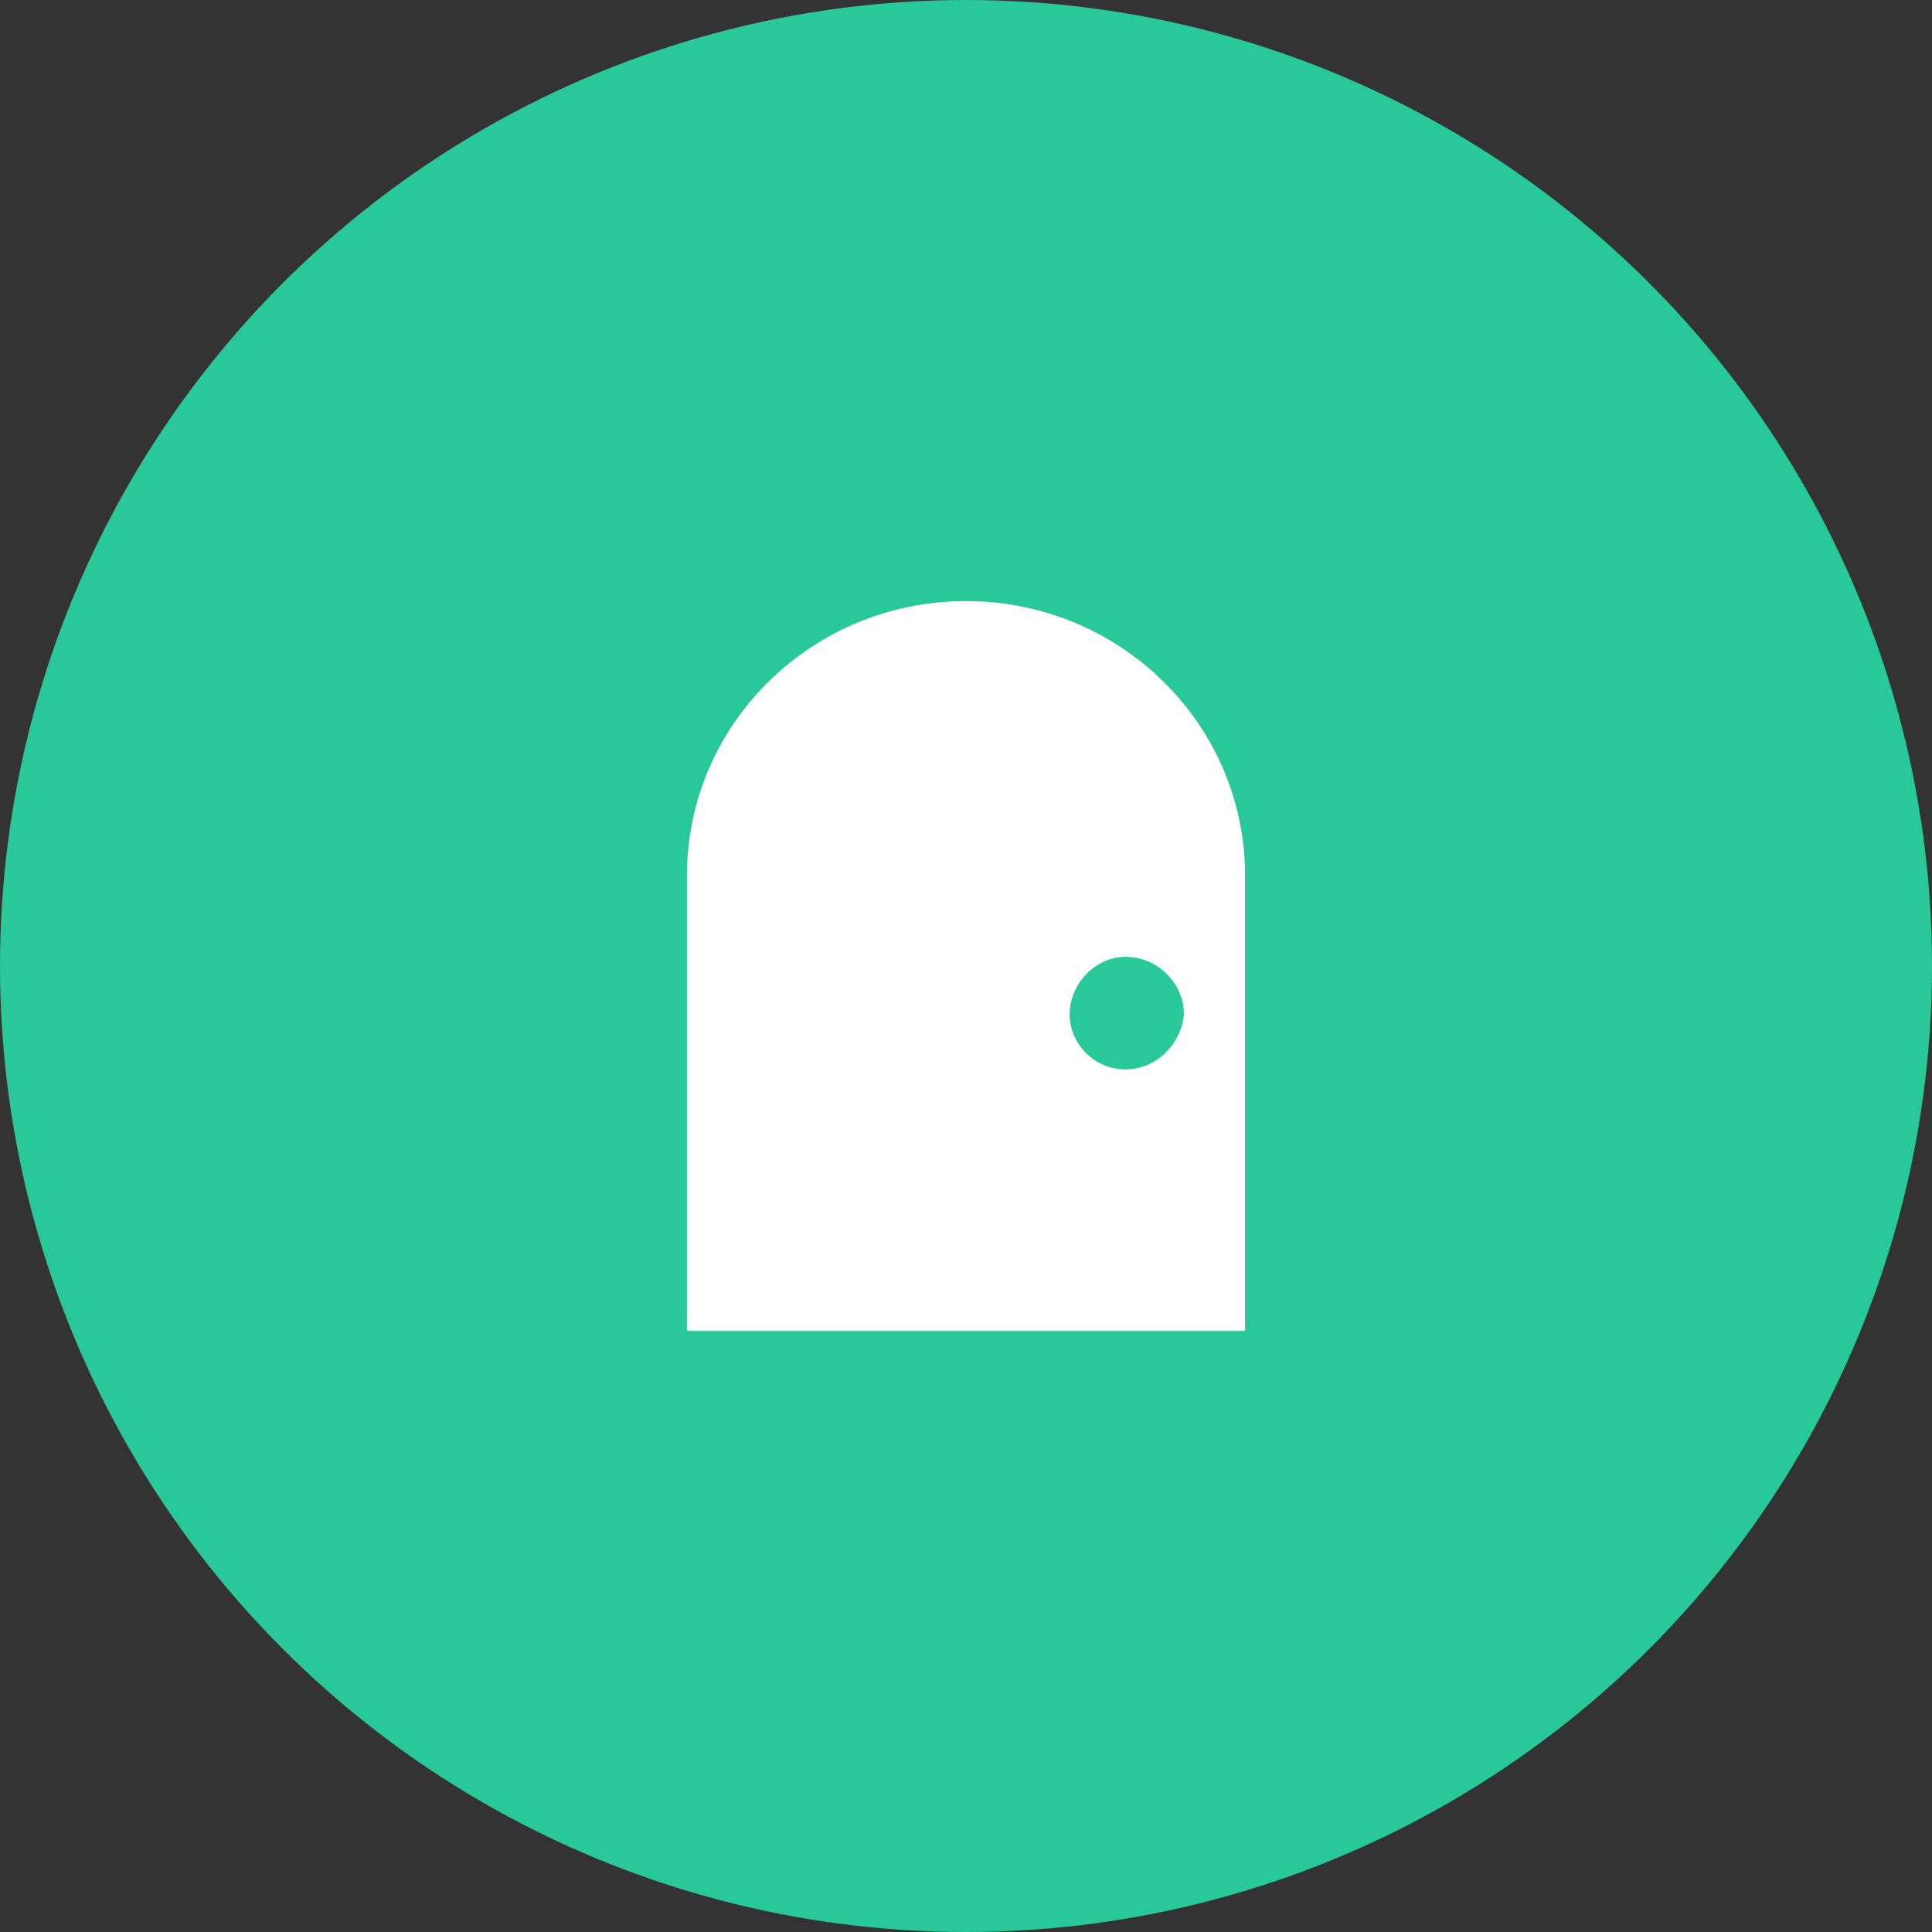 <svg width="45" height="45" viewBox="0 0 45 45" fill="none" xmlns="http://www.w3.org/2000/svg">
<rect x="0" y="0" width="45" height="45" fill="#333333" stroke="none"/>
<circle cx="22.5" cy="22.5" r="22.5" fill="#28C898"/>
<path d="M22.5 14C18.91 14 16 16.864 16 20.398V31H29V20.398C29 16.864 26.09 14 22.5 14ZM26.214 24.907C25.471 24.907 24.914 24.297 24.914 23.627C24.914 22.896 25.533 22.287 26.214 22.287C26.957 22.287 27.576 22.896 27.576 23.627C27.514 24.297 26.957 24.907 26.214 24.907Z" fill="white"/>
</svg>

